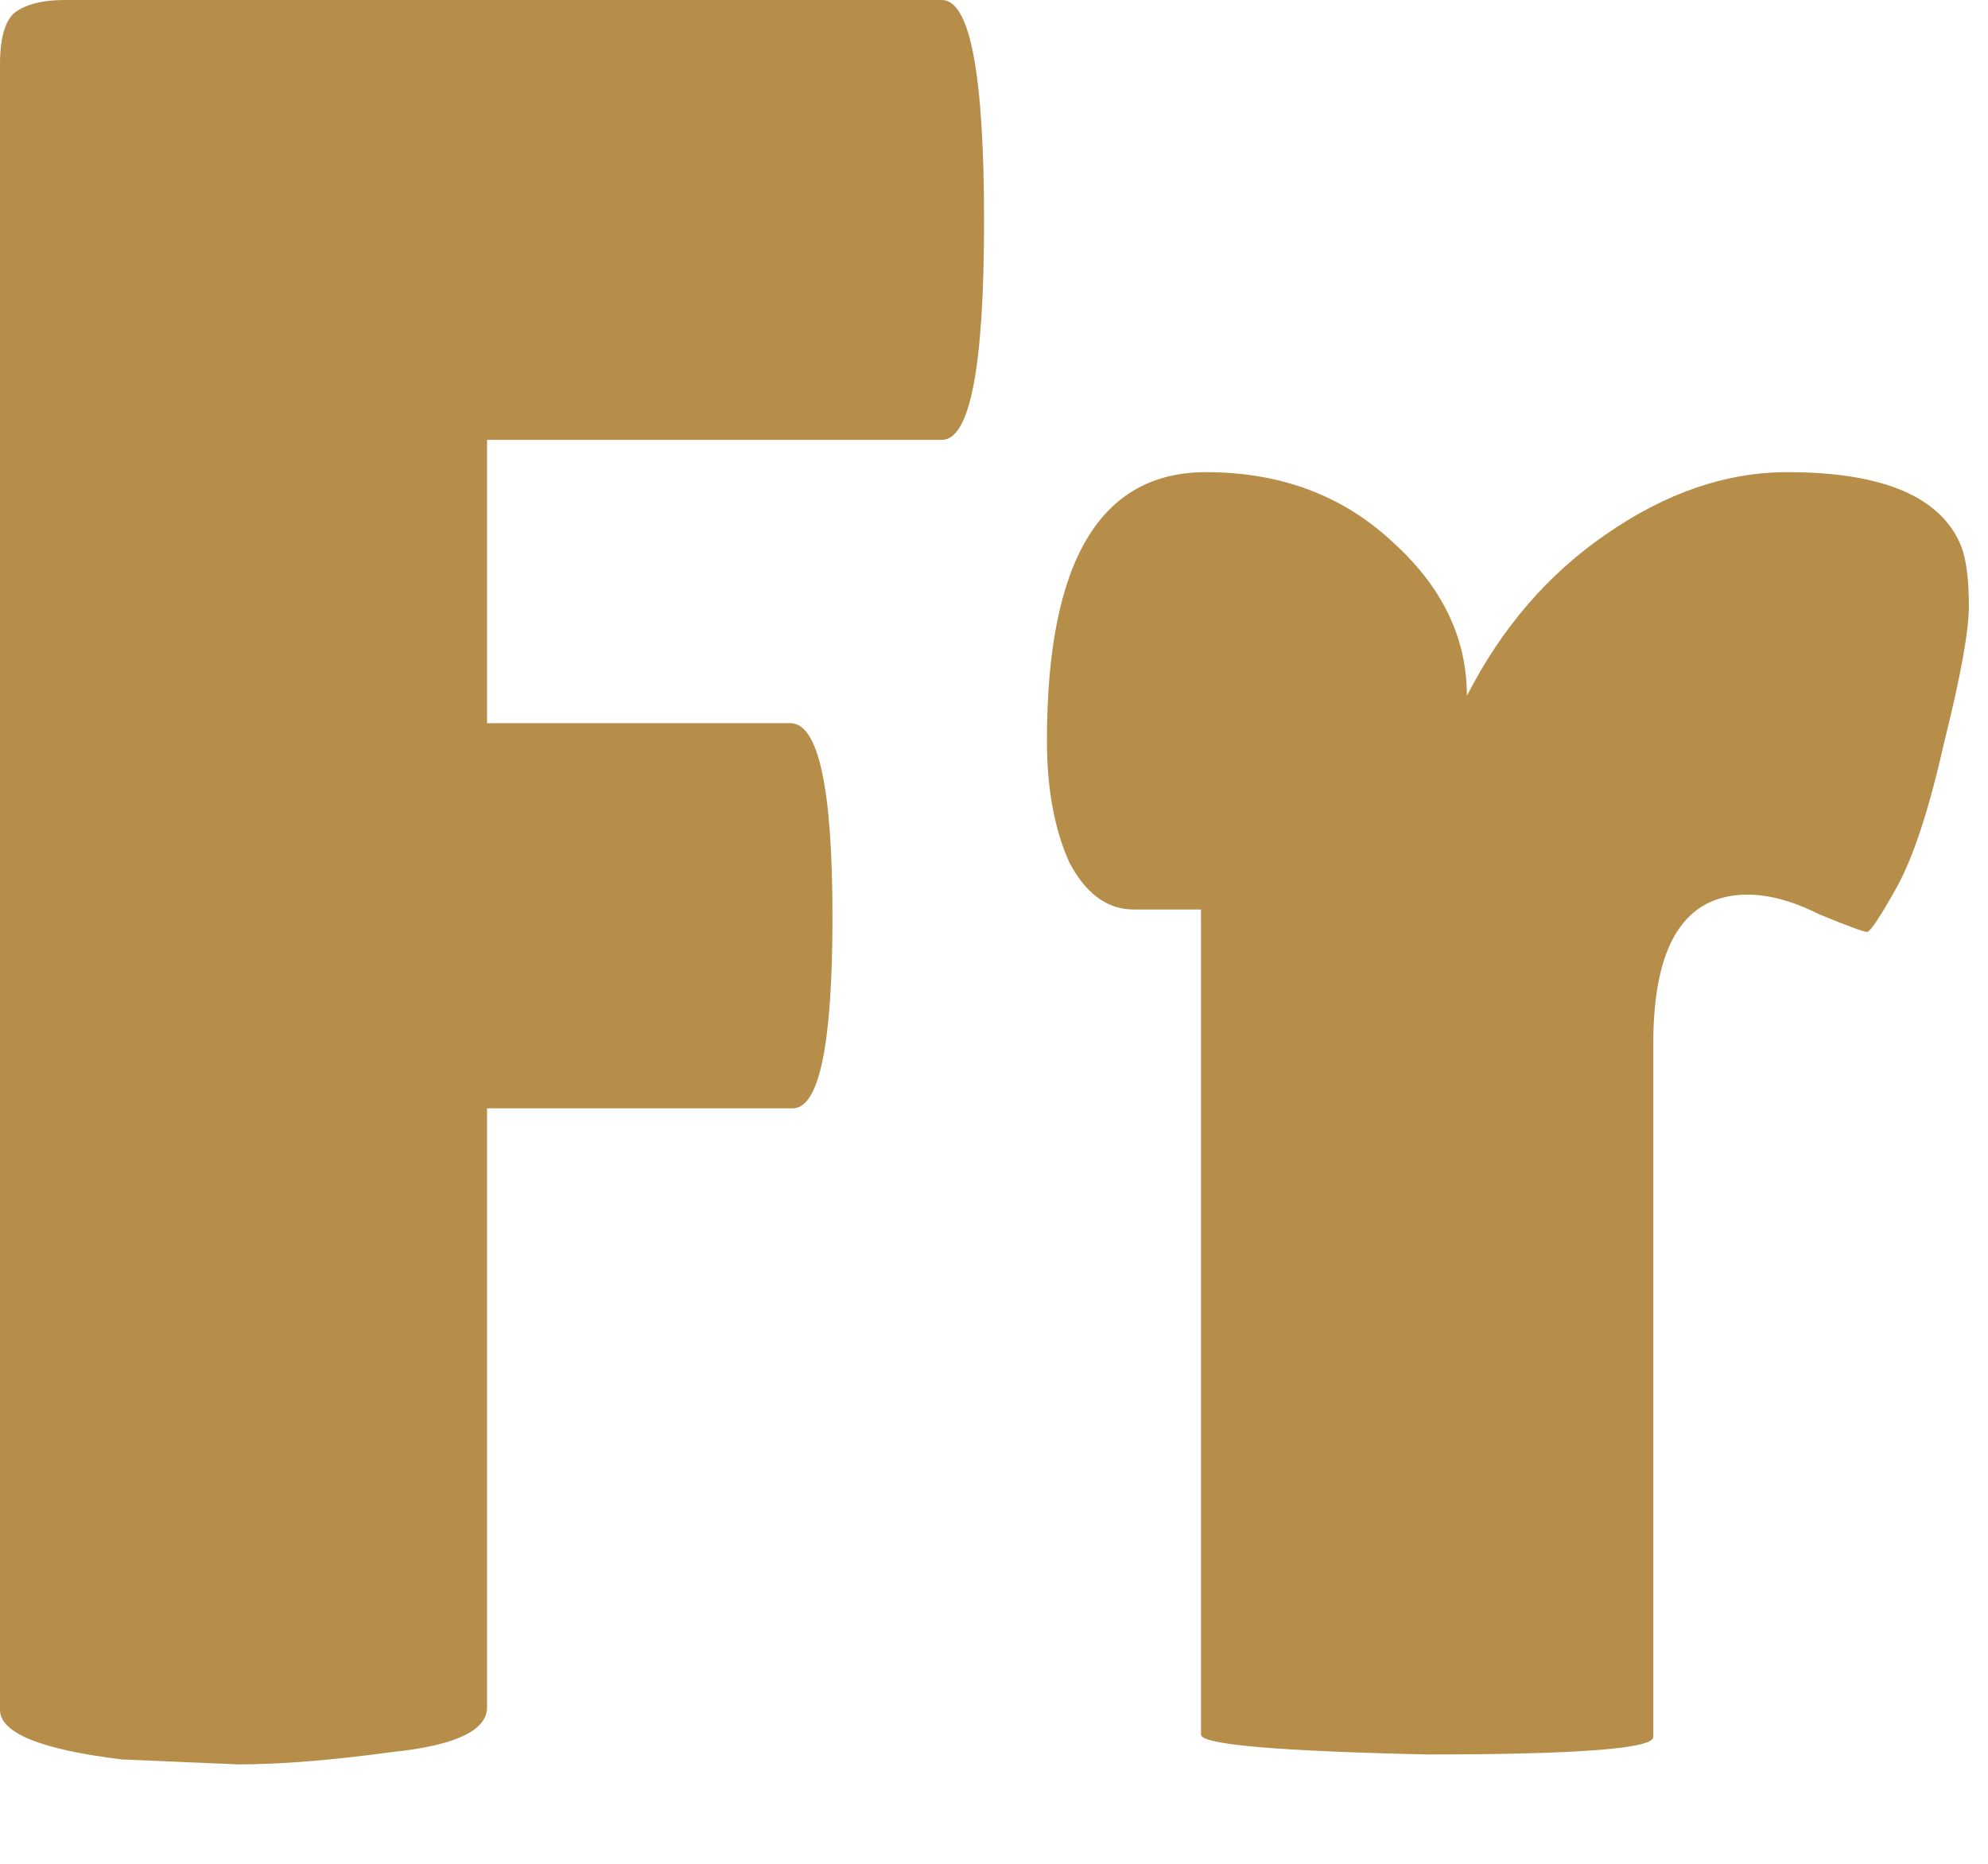 <svg width="16" height="15" viewBox="0 0 16 15" fill="none" xmlns="http://www.w3.org/2000/svg">
<path d="M7.58 -9.53674e-07C7.807 -9.53674e-07 7.92 0.593 7.92 1.78C7.92 2.953 7.807 3.54 7.58 3.54H3.92V5.82H6.36C6.587 5.82 6.7 6.34 6.7 7.38C6.7 8.407 6.593 8.92 6.38 8.92H3.92V13.74C3.92 13.927 3.667 14.047 3.16 14.1C2.667 14.167 2.253 14.2 1.92 14.2L0.98 14.16C0.327 14.08 -2.43783e-05 13.947 -2.43783e-05 13.76V0.52C-2.43783e-05 0.307 0.04 0.167 0.12 0.1C0.213 0.033 0.347 -9.53674e-07 0.52 -9.53674e-07H7.58ZM13.306 13.98C13.306 14.073 12.699 14.12 11.486 14.12C10.272 14.093 9.666 14.04 9.666 13.96V7.32H9.126C8.912 7.32 8.739 7.193 8.606 6.94C8.486 6.673 8.426 6.347 8.426 5.96C8.426 4.52 8.852 3.8 9.706 3.8C10.306 3.8 10.806 3.987 11.206 4.36C11.606 4.72 11.806 5.133 11.806 5.6C12.086 5.053 12.459 4.62 12.926 4.3C13.406 3.967 13.892 3.8 14.386 3.8C15.159 3.8 15.626 4 15.786 4.4C15.826 4.507 15.846 4.667 15.846 4.88C15.846 5.08 15.779 5.447 15.646 5.98C15.526 6.513 15.399 6.9 15.266 7.14C15.132 7.38 15.052 7.5 15.026 7.5C14.999 7.5 14.872 7.453 14.646 7.36C14.432 7.253 14.239 7.2 14.066 7.2C13.559 7.2 13.306 7.6 13.306 8.4V13.98Z" fill="#B68D49"/>
</svg>
